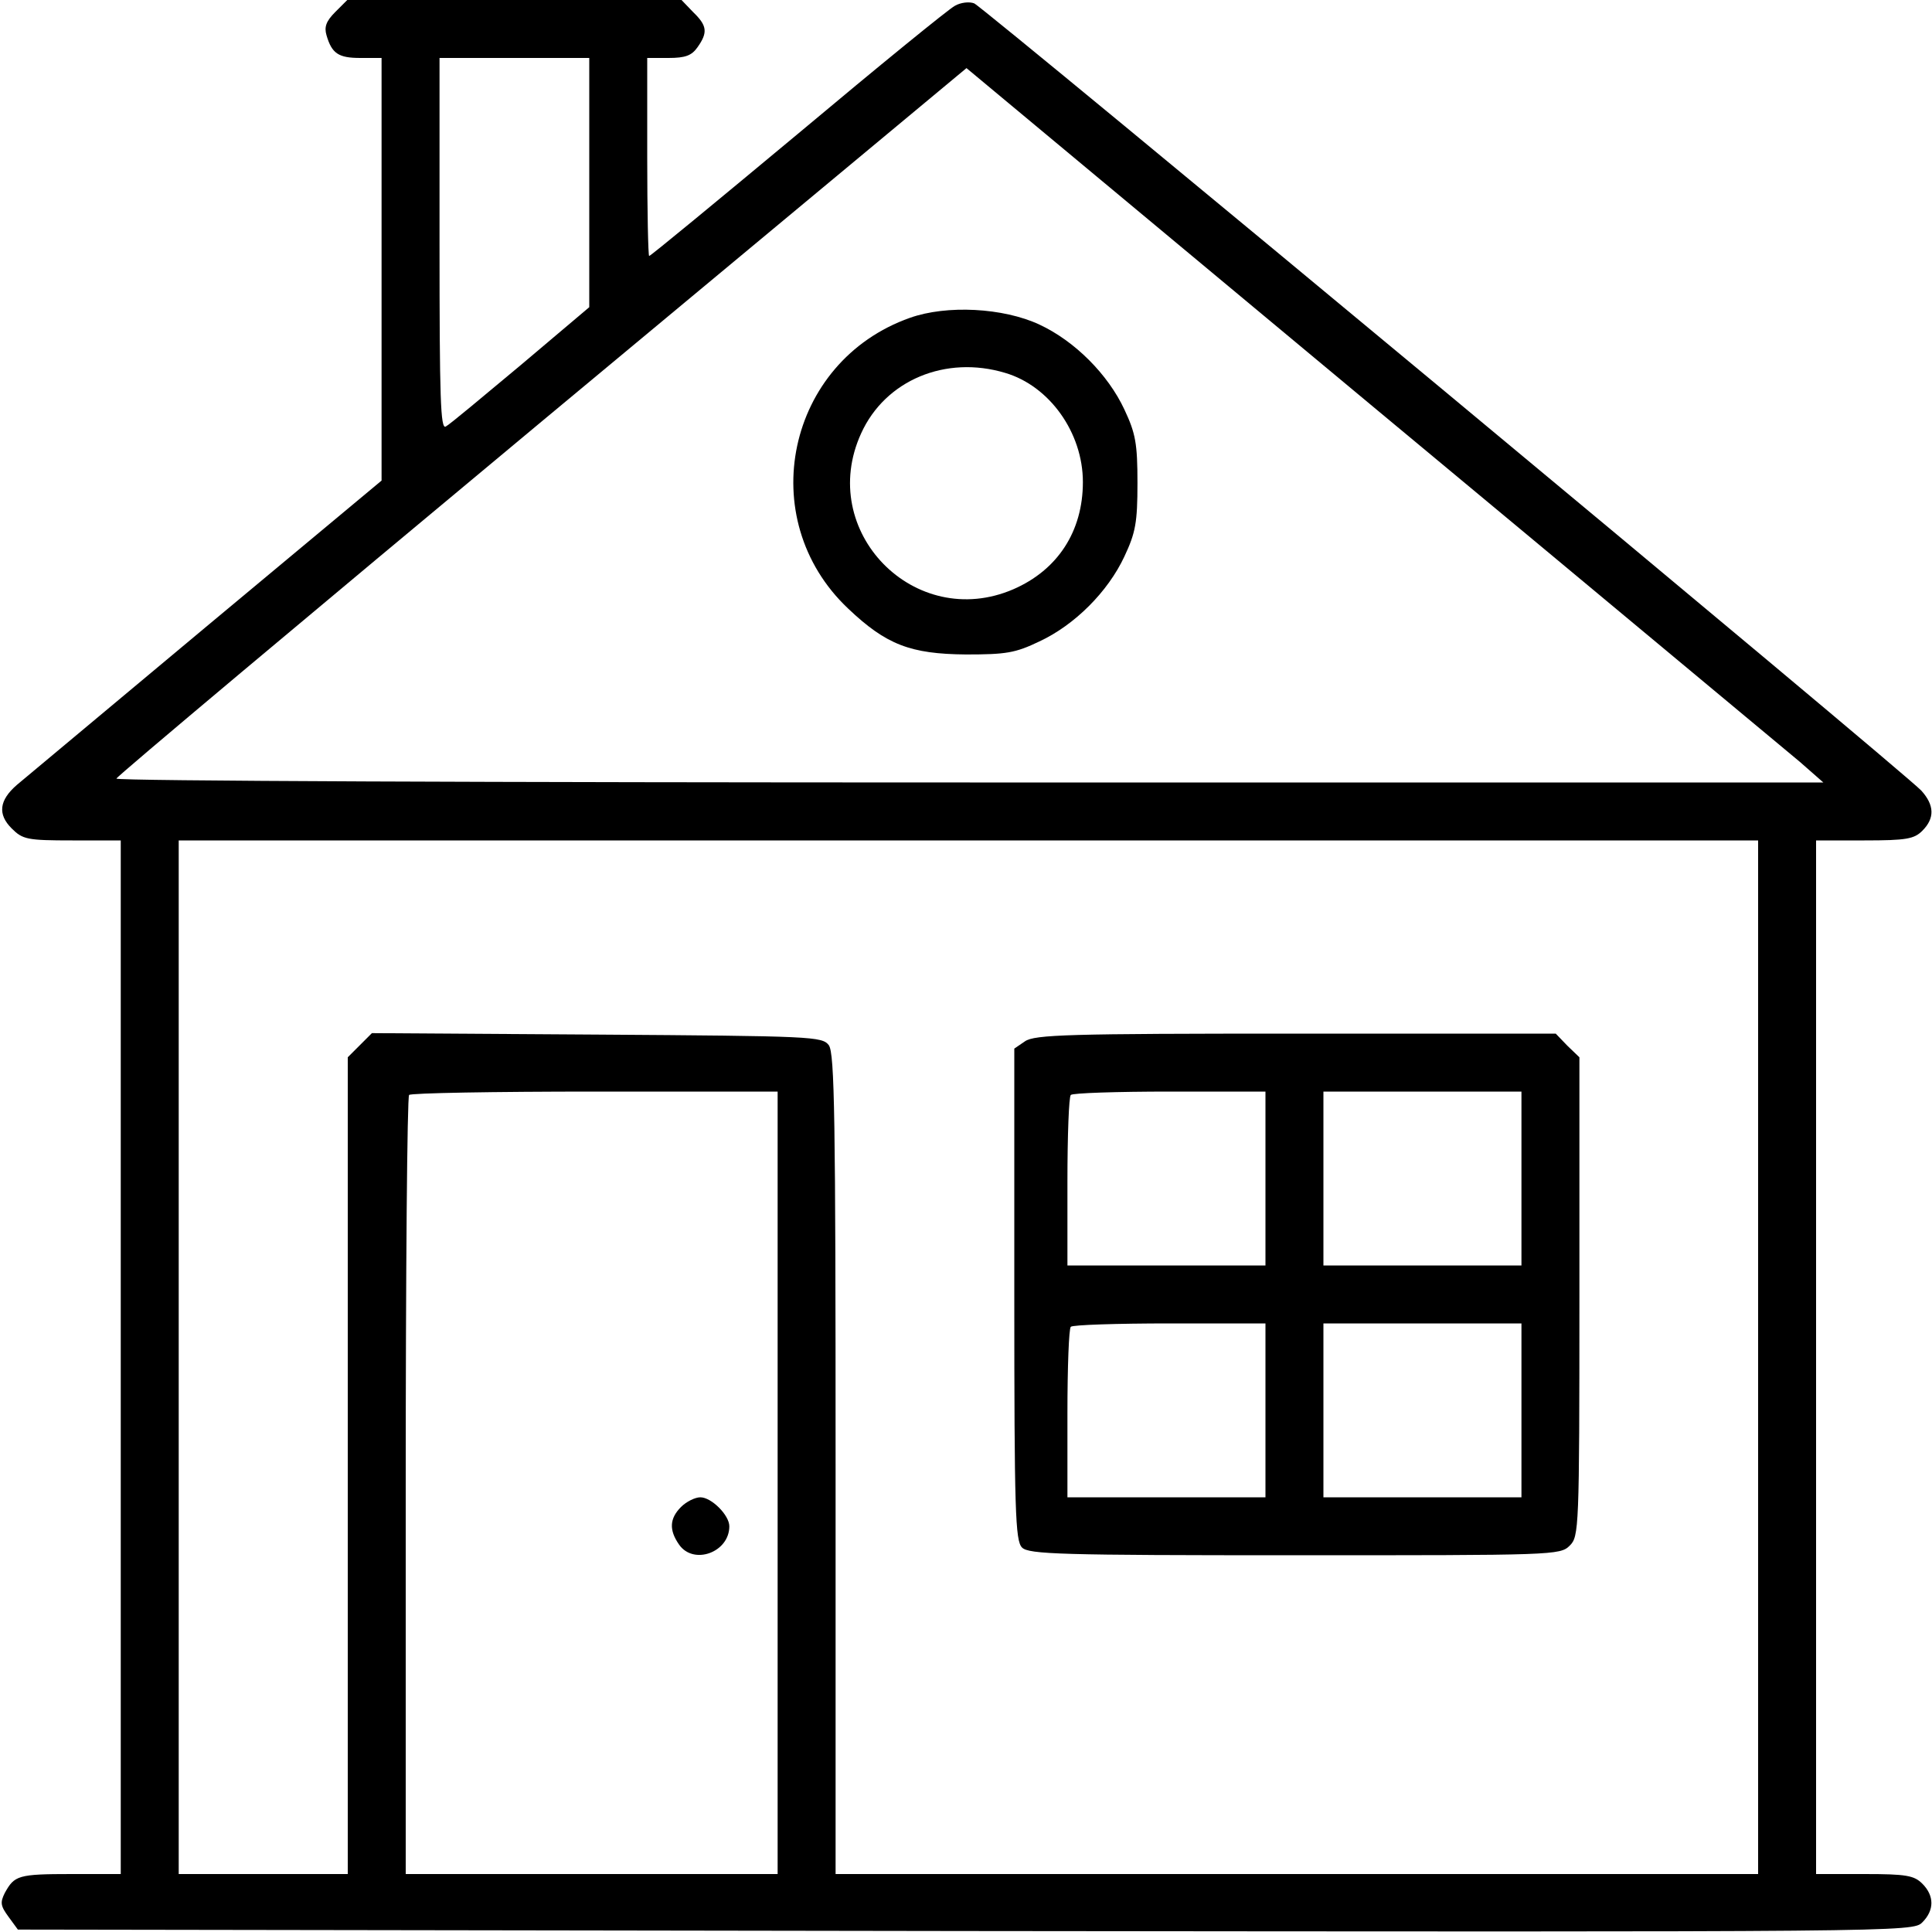 <?xml version="1.0" standalone="no"?>
<!DOCTYPE svg PUBLIC "-//W3C//DTD SVG 20010904//EN"
 "http://www.w3.org/TR/2001/REC-SVG-20010904/DTD/svg10.dtd">
<svg version="1.0" xmlns="http://www.w3.org/2000/svg"
 width="400pt" height="400pt" viewBox="0 0 400 400"
 preserveAspectRatio="xMidYMid meet" fill="currentColor">

<g transform="translate(0,400) scale(0.1,-0.1)"
 stroke="none">
<path d="M694 3975 c-19 -19 -23 -31 -18 -48 11 -38 25 -47 70 -47 l44 0 0
-438 0 -437 -366 -305 c-201 -168 -376 -314 -389 -325 -37 -32 -40 -61 -11
-90 23 -23 32 -25 126 -25 l100 0 0 -1070 0 -1070 -102 0 c-111 0 -118 -3
-138 -39 -10 -20 -9 -27 8 -50 l19 -26 1962 -3 c1950 -2 1961 -2 1981 18 25
25 25 55 0 80 -17 17 -33 20 -120 20 l-100 0 0 1070 0 1070 100 0 c87 0 103 3
120 20 26 26 25 53 -2 83 -36 39 -1941 1622 -1961 1630 -10 4 -28 2 -40 -5
-12 -6 -158 -125 -325 -265 -167 -139 -305 -253 -308 -253 -2 0 -4 92 -4 205
l0 205 44 0 c35 0 48 5 60 22 22 31 20 45 -9 73 l-24 25 -346 0 -346 0 -25
-25z m526 -353 l0 -258 -142 -120 c-78 -65 -147 -123 -155 -127 -11 -7 -13 58
-13 378 l0 385 155 0 155 0 0 -258z m2506 -1199 l49 -43 -1767 0 c-973 0
-1768 3 -1767 8 0 4 396 336 880 739 l880 732 837 -697 c461 -383 860 -716
888 -739z m-86 -1233 l0 -1070 -955 0 -955 0 0 848 c0 717 -2 851 -14 868 -14
18 -32 19 -480 22 l-466 3 -25 -25 -25 -25 0 -846 0 -845 -175 0 -175 0 0
1070 0 1070 1635 0 1635 0 0 -1070z m-2030 -260 l0 -810 -385 0 -385 0 0 803
c0 442 3 807 7 810 3 4 177 7 385 7 l378 0 0 -810z"/>
<path d="M1884 3342 c-255 -90 -325 -416 -128 -602 79 -75 129 -94 244 -95 83
0 102 3 152 27 73 34 142 103 176 176 23 49 27 70 27 152 0 82 -4 103 -27 152
-34 73 -103 142 -176 176 -75 35 -192 41 -268 14z m197 -114 c92 -27 161 -124
161 -226 0 -102 -52 -182 -144 -222 -204 -88 -408 120 -315 323 50 110 175
162 298 125z"/>
<path d="M2122 1844 l-22 -15 0 -509 c0 -449 2 -510 16 -524 14 -14 79 -16
565 -16 536 0 549 0 569 20 19 19 20 33 20 515 l0 496 -25 24 -24 25 -538 0
c-471 0 -541 -2 -561 -16z m498 -284 l0 -180 -205 0 -205 0 0 173 c0 96 3 177
7 180 3 4 96 7 205 7 l198 0 0 -180z m530 0 l0 -180 -205 0 -205 0 0 180 0
180 205 0 205 0 0 -180z m-530 -480 l0 -180 -205 0 -205 0 0 173 c0 96 3 177
7 180 3 4 96 7 205 7 l198 0 0 -180z m530 0 l0 -180 -205 0 -205 0 0 180 0
180 205 0 205 0 0 -180z"/>
<path d="M1410 880 c-24 -24 -25 -48 -4 -78 30 -43 104 -16 104 38 0 23 -37
60 -60 60 -11 0 -29 -9 -40 -20z"/>
</g>
</svg>
